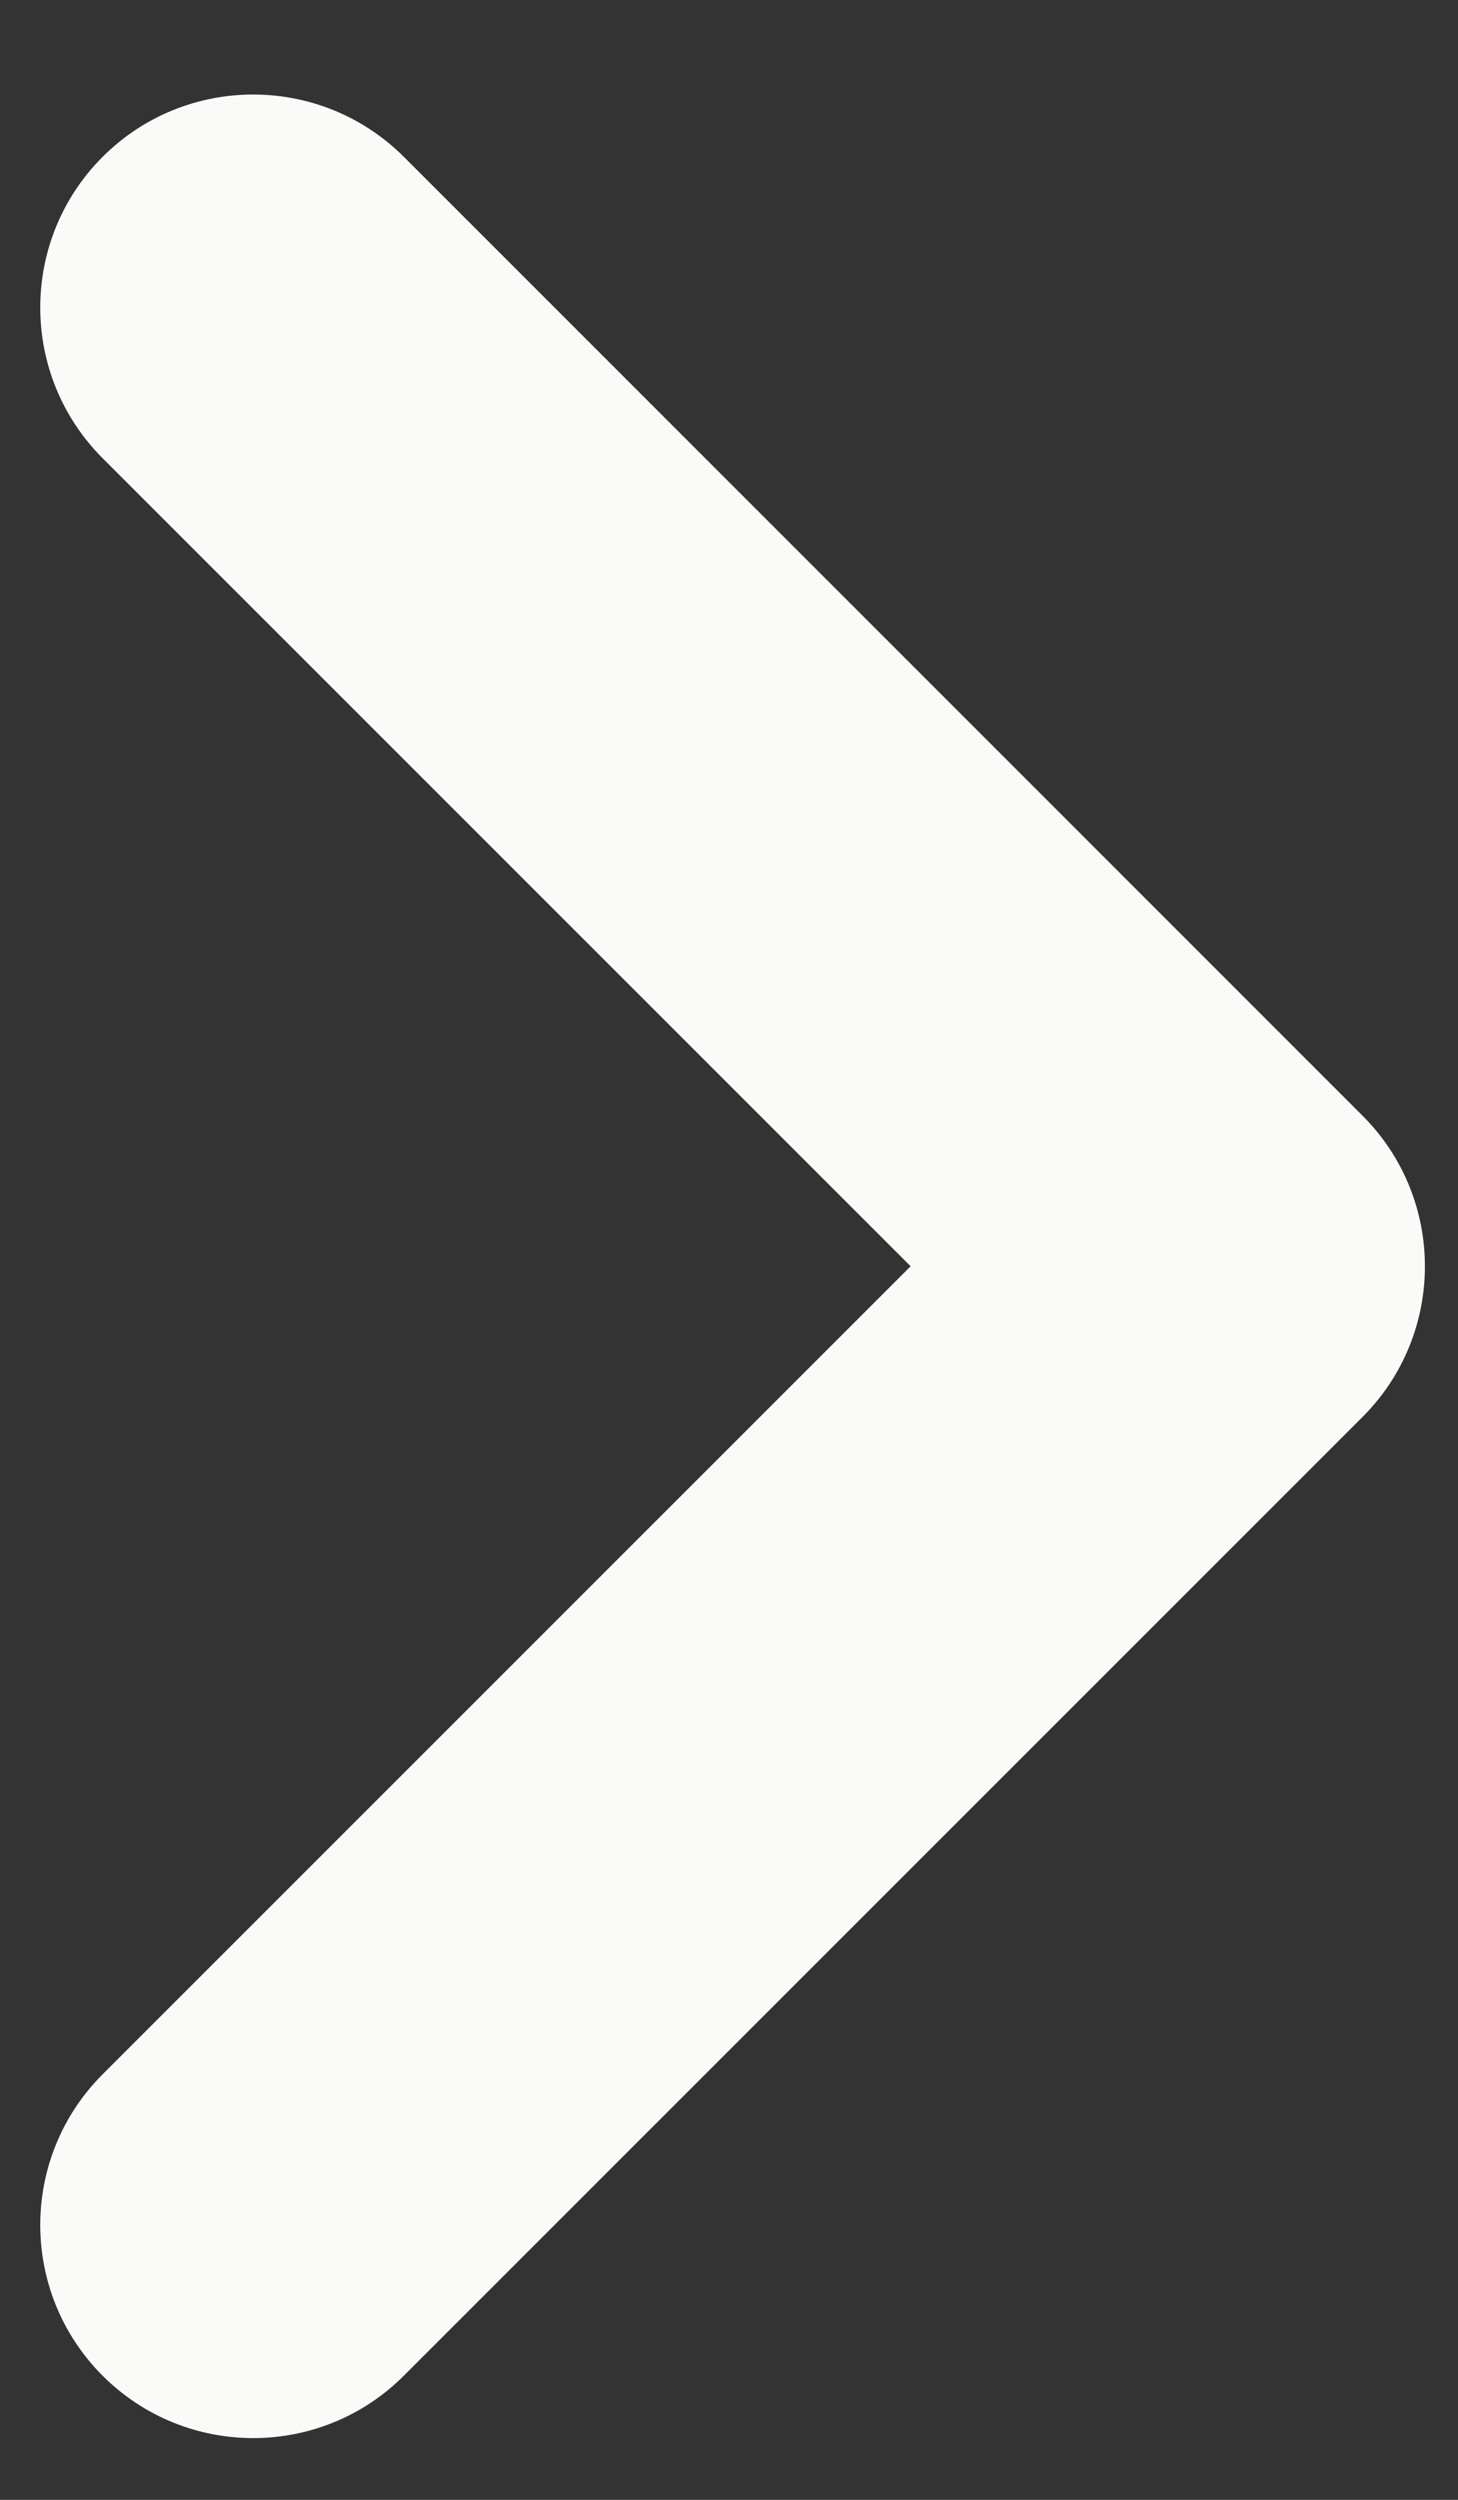 <svg width="14" height="24" viewBox="0 0 14 24" fill="none" xmlns="http://www.w3.org/2000/svg">
<rect x="0" y="0" width="14" height="24" fill="#333333" stroke="none"/>
<path fill-rule="evenodd" clip-rule="evenodd" d="M0.985 22.808C0.187 22.009 0.187 20.714 0.985 19.915L8.744 12.157L0.985 4.399C0.187 3.6 0.187 2.305 0.985 1.506C1.784 0.708 3.079 0.708 3.878 1.506L13.083 10.711C13.882 11.51 13.882 12.805 13.083 13.604L3.878 22.808C3.079 23.607 1.784 23.607 0.985 22.808Z" fill="#FAFAF9"/>
</svg>
